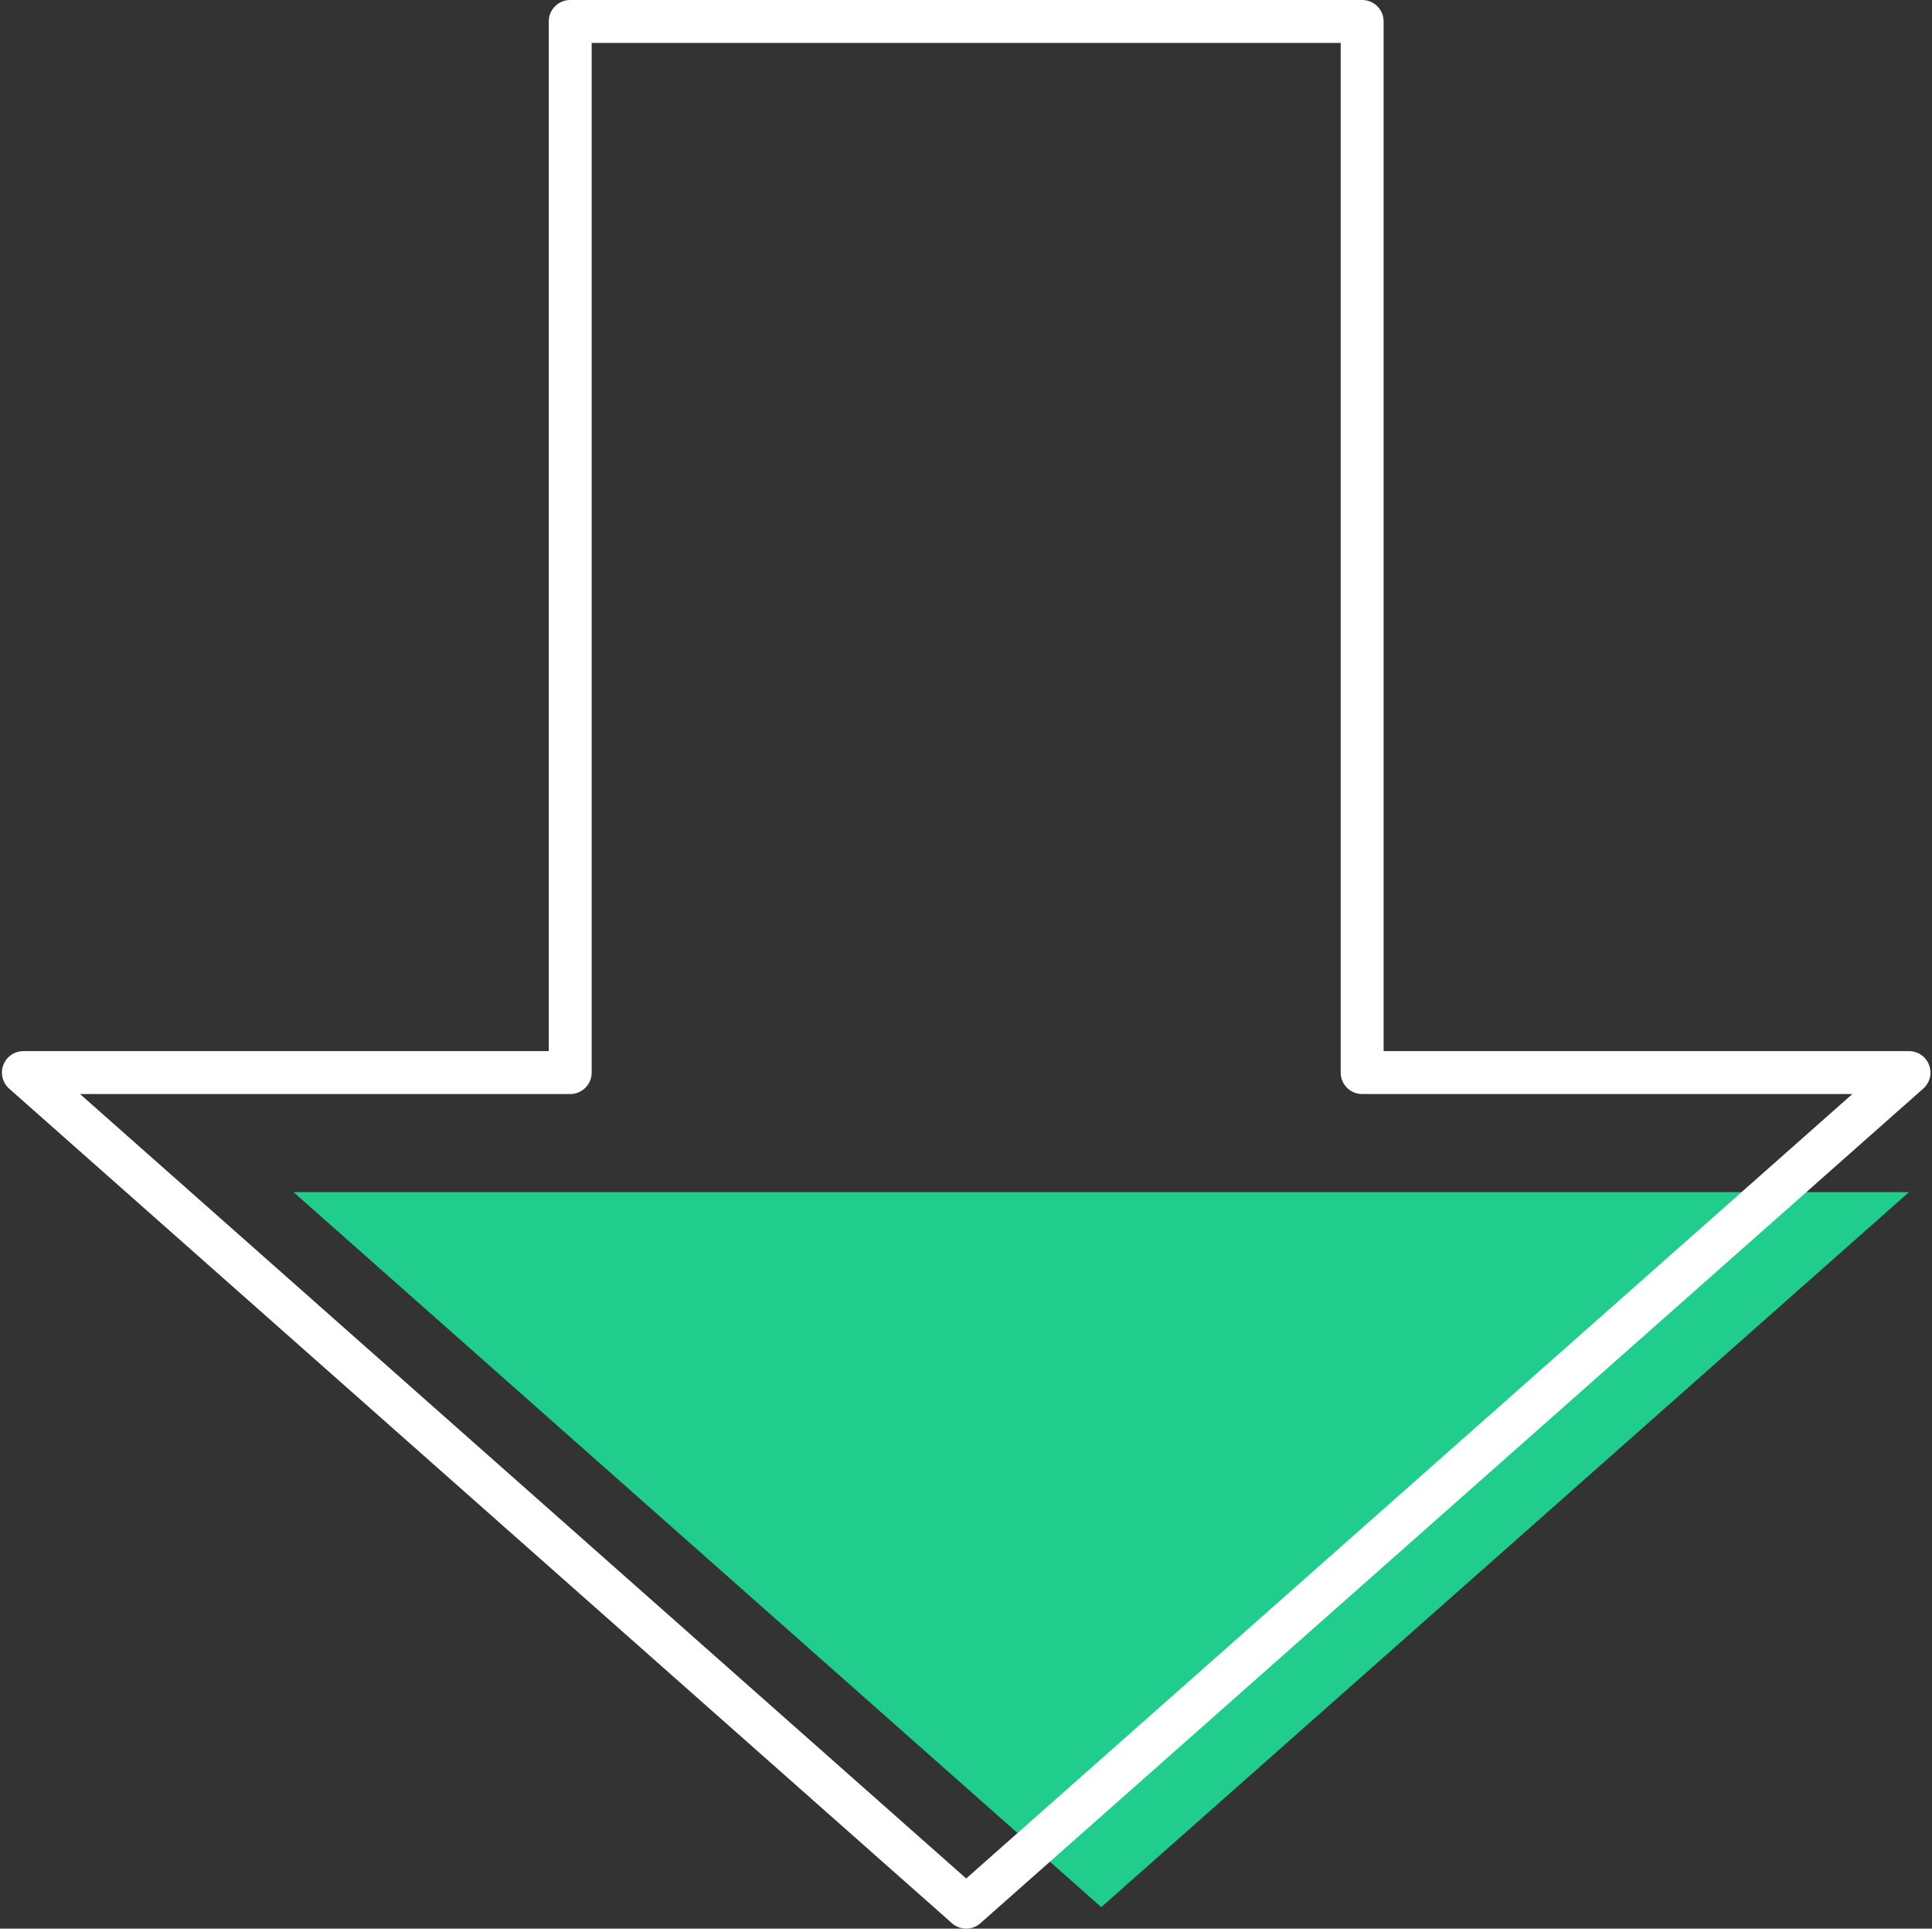 <?xml version="1.0" encoding="UTF-8" standalone="no"?><svg xmlns="http://www.w3.org/2000/svg" xmlns:xlink="http://www.w3.org/1999/xlink" fill="#000000" height="500" preserveAspectRatio="xMidYMid meet" version="1" viewBox="-0.5 0.0 500.9 500.0" width="500.9" zoomAndPan="magnify"><rect x="-0.5" y="0.0" width="500.9" height="500.0" fill="#333333" stroke="none"/><g id="Illustration"><g id="change1_1"><path d="M220.432 309.065L75.597 309.065 285.016 494.434 494.435 309.065z" fill="#20cd8d"/></g><g id="change2_1"><path d="M250,499.999c-1.318,0-2.635-0.465-3.686-1.396L1.878,282.237 c-1.733-1.535-2.336-3.977-1.516-6.139s2.89-3.591,5.202-3.591h136.208V5.564 C141.772,2.491,144.263,0,147.336,0h205.326c3.072,0,5.564,2.491,5.564,5.564V272.506 h136.211c2.312,0,4.382,1.429,5.202,3.591s0.217,4.605-1.516,6.139L253.686,498.602 C252.635,499.534,251.318,499.999,250,499.999z M20.244,283.633L250,487.005 l229.756-203.372H352.661c-3.072,0-5.564-2.491-5.564-5.564V11.127H152.899V278.07 c0,3.072-2.491,5.564-5.564,5.564H20.244z" fill="#ffffff"/></g></g></svg>